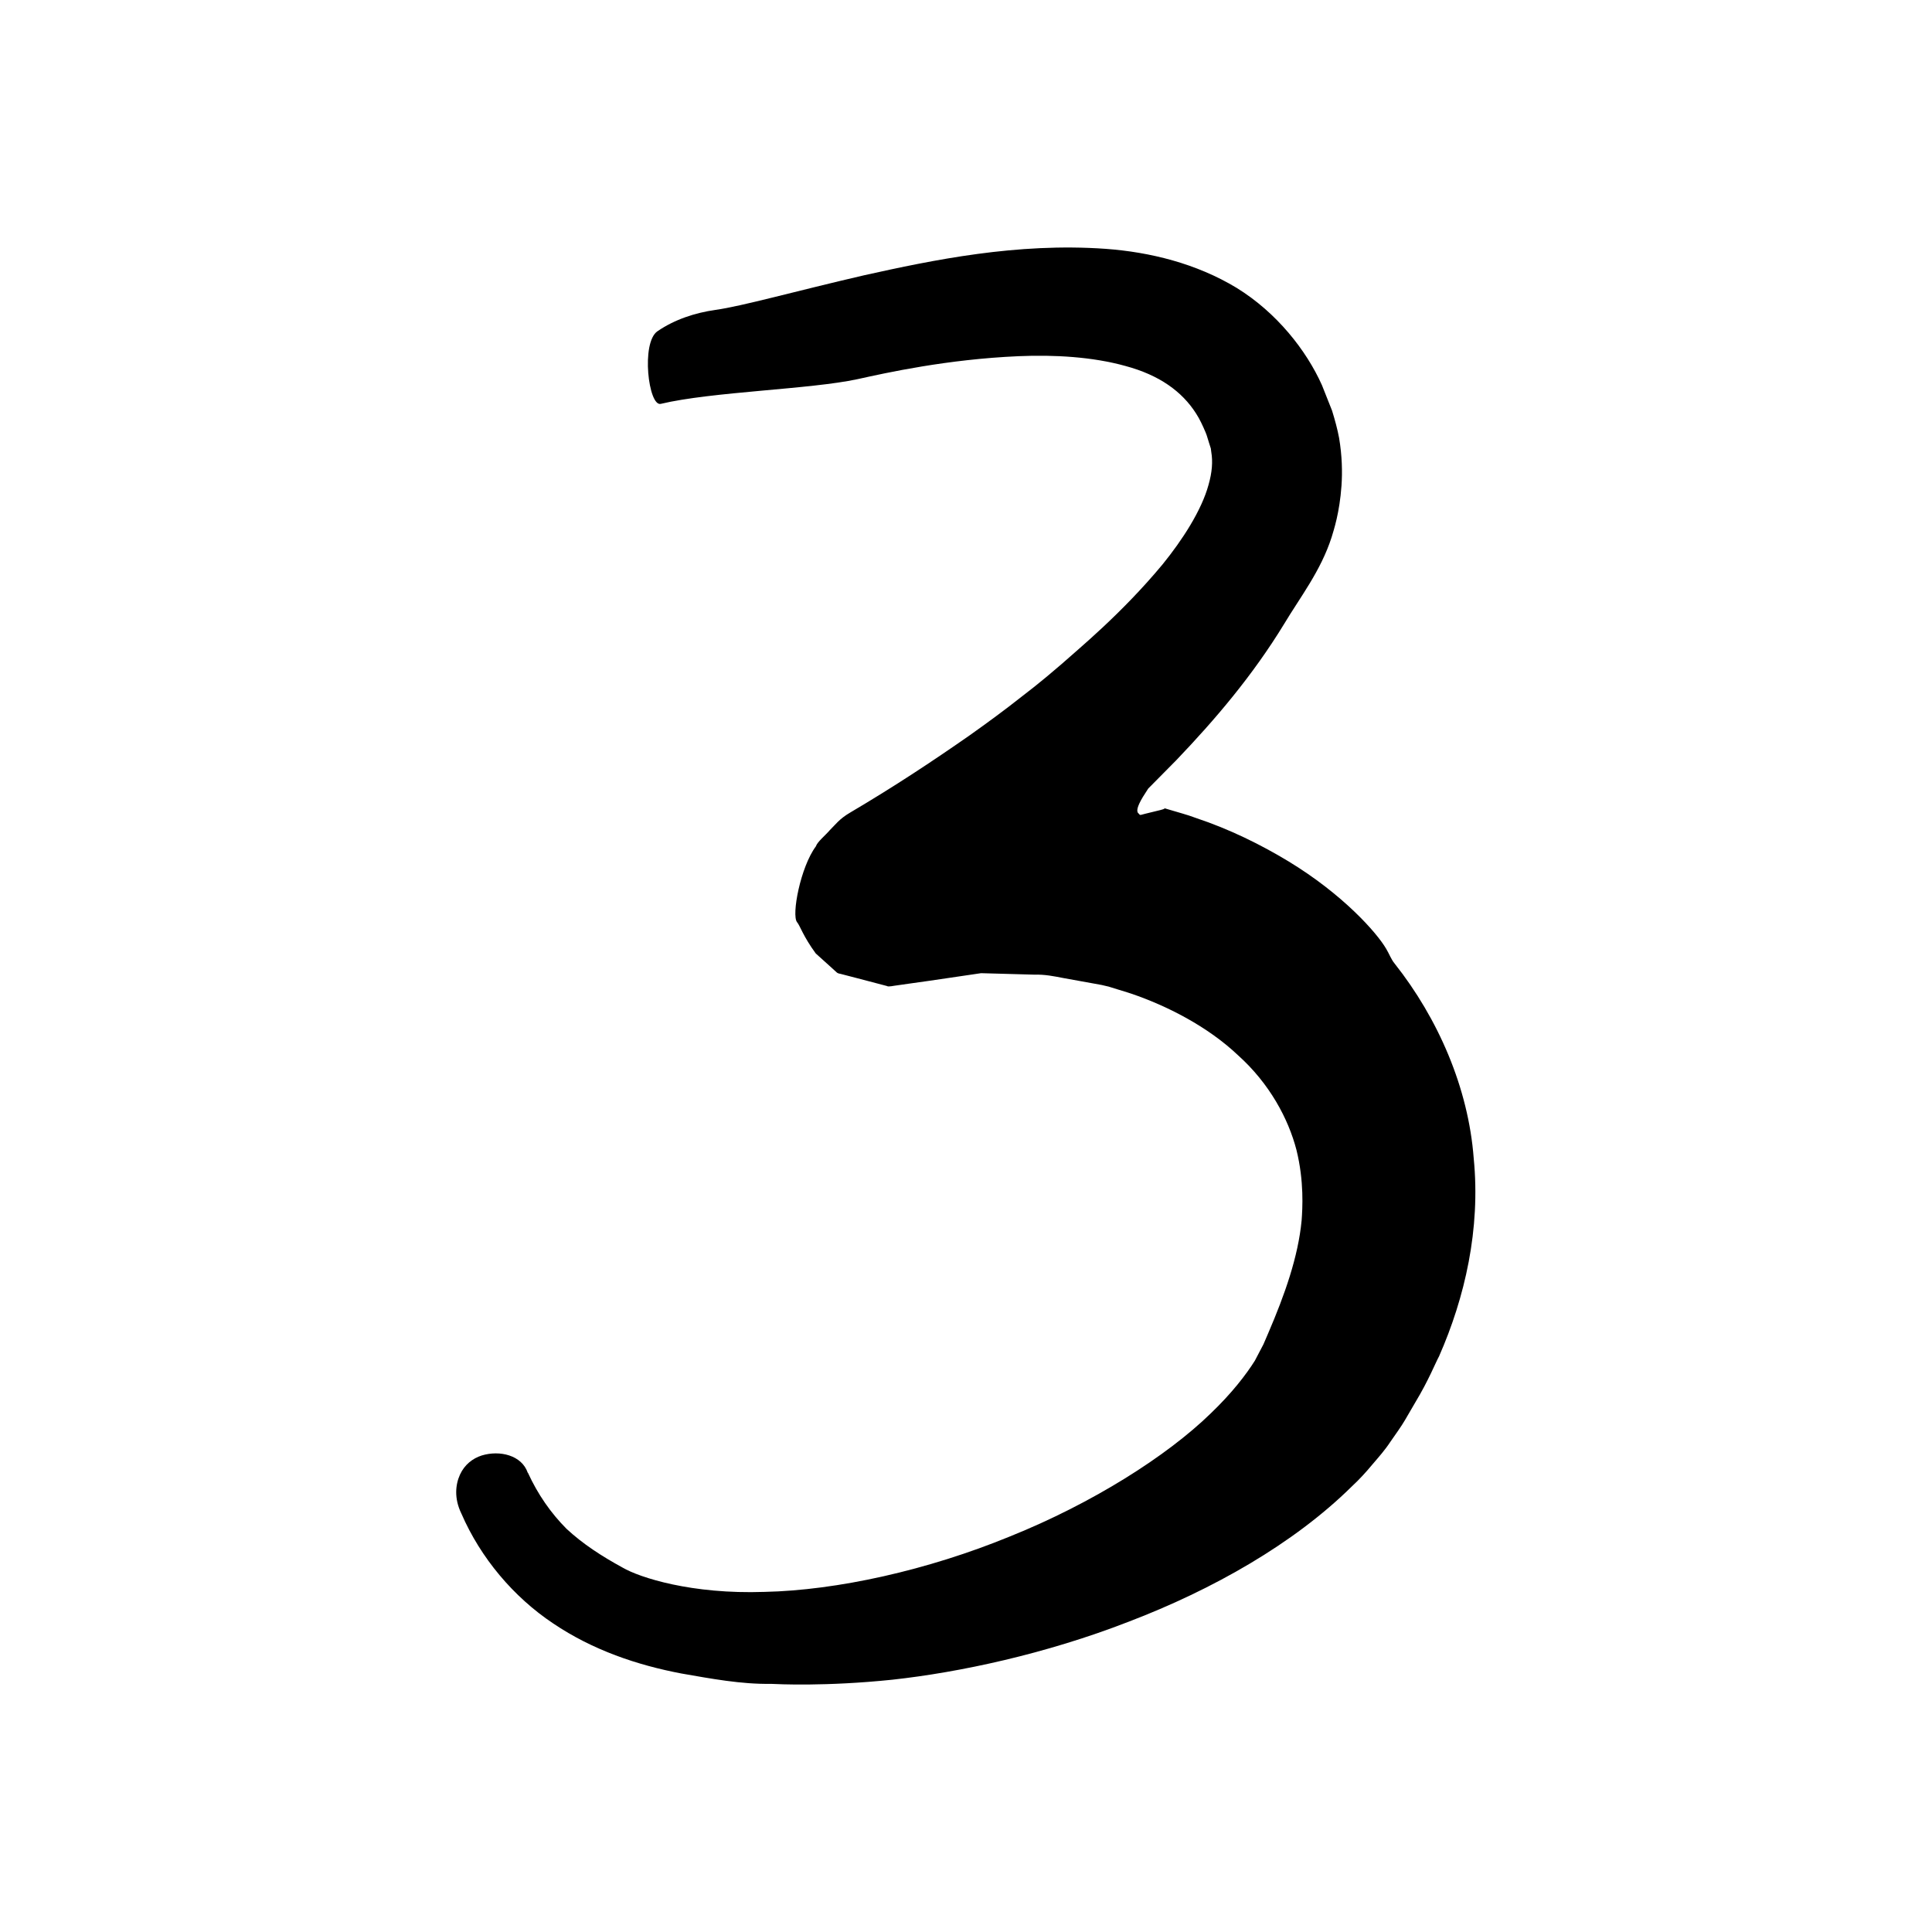 <?xml version="1.0" encoding="UTF-8"?> <svg xmlns="http://www.w3.org/2000/svg" id="Layer_1" viewBox="0 0 250 250"><path d="M68.32,190.59c1.28,2.79,2.96,5.2,4.99,7.24,2.12,1.97,4.57,3.55,7.26,5.02,2.19,1.28,8.91,3.47,18.36,3.14,9.38-.2,21.11-2.8,31.77-7.18,10.69-4.3,20.29-10.4,25.91-15.86,2.84-2.71,4.68-5.15,5.77-6.88,.45-.86,.83-1.58,1.11-2.12,.31-.72,.52-1.21,.62-1.44,2.14-4.98,3.87-9.87,4.32-14.59,.11-1.51,.34-5.05-.67-9.12-1.05-4.04-3.48-8.59-7.56-12.25-3.94-3.74-9.25-6.42-13.84-7.98-.57-.2-1.15-.35-1.7-.53l-.84-.26-.35-.11-.13-.03-.26-.06-.51-.12-1.04-.19c-1.37-.25-2.68-.48-3.93-.71-1.24-.24-2.4-.48-3.79-.44-2.61-.07-4.91-.13-6.86-.19-2.74,.4-4.99,.73-6.66,.98-.84,.12-1.75,.25-2.7,.38-.48,.07-.97,.14-1.47,.21-.45,.04-1.16,.24-1.35,.09-1.19-.31-2.48-.65-3.88-1.02-.7-.18-1.42-.37-2.16-.56-.47-.07-.49-.25-.68-.38l-.48-.44c-.64-.58-1.32-1.18-2.01-1.81-1.65-2.25-2.03-3.6-2.42-4.05-.74-.91,.44-7.14,2.44-9.82,.17-.56,1.21-1.4,1.81-2.1,.74-.73,1.22-1.44,2.6-2.25,5.73-3.38,10.67-6.65,15.43-9.97,2.34-1.66,4.62-3.33,6.79-5.05,1.11-.85,2.2-1.71,3.25-2.59l1.91-1.62c2.1-1.89,7.69-6.43,13.06-12.89,2.59-3.19,5.05-7,5.95-10.29,.47-1.64,.57-3.02,.36-4.25l-.06-.47-.22-.69c-.16-.46-.27-.97-.46-1.4-.37-.86-.75-1.7-1.22-2.42-1.82-2.87-4.78-4.99-9.14-6.16-4.26-1.19-9.23-1.47-13.83-1.27-9.27,.4-17.11,2.15-20.83,2.97-6.14,1.33-18.87,1.62-25.48,3.2-1.59,.37-2.58-7.93-.42-9.4,2.22-1.52,4.85-2.38,7.5-2.76,3.43-.47,10.37-2.43,19.24-4.48,8.88-1.97,19.74-4.24,31.26-3.42,5.72,.42,11.72,1.89,16.94,5.05,5.19,3.2,9.02,8.08,11.04,12.59,.45,1.14,.89,2.24,1.31,3.3,.36,1.17,.7,2.4,.91,3.54,.39,2.31,.43,4.4,.31,6.16-.25,3.54-1,5.74-1.28,6.68-1.41,4.37-4.07,7.76-6.15,11.23-4.04,6.62-8.87,12.31-13.94,17.61l-3.64,3.68-.69,1.08c-.38,.63-.59,1.1-.68,1.44-.1,.39-.02,.61,.14,.72l.09,.11s.06,.04,.1,.06c.06,.03,.47-.12,.69-.16,1.07-.28,1.94-.45,2.27-.57,.09-.03,.15-.06,.19-.09l.03-.02h0l-.23-.08,.85,.25c1.13,.35,2.27,.63,3.37,1.05,4.43,1.47,8.5,3.5,11.99,5.61,7.02,4.25,11.45,9.23,12.67,11.33,.39,.64,.64,1.37,1.1,1.92,5.6,7.08,9.54,16.05,10.23,25.21,.9,9.16-1.15,18.02-4.48,25.59-.47,.86-1.36,3.13-3.07,5.96-.42,.72-.86,1.49-1.34,2.3-.47,.81-1.23,1.86-1.91,2.84-.69,1.05-1.49,1.95-2.32,2.92-.82,.99-1.7,1.95-2.65,2.83-7.51,7.42-18.05,13.37-28.86,17.5-10.8,4.2-21.93,6.56-30.58,7.51-8.68,.9-14.82,.58-15.74,.54-3.85,.06-7.72-.67-11.57-1.34-5.7-1.08-11.47-3.02-16.6-6.48-5.13-3.42-9.39-8.48-11.87-14.2-.97-1.98-.77-3.77-.19-5.05,.59-1.29,1.63-2.1,2.81-2.48,2.35-.72,5.19-.03,5.96,2.23Z"></path></svg> 